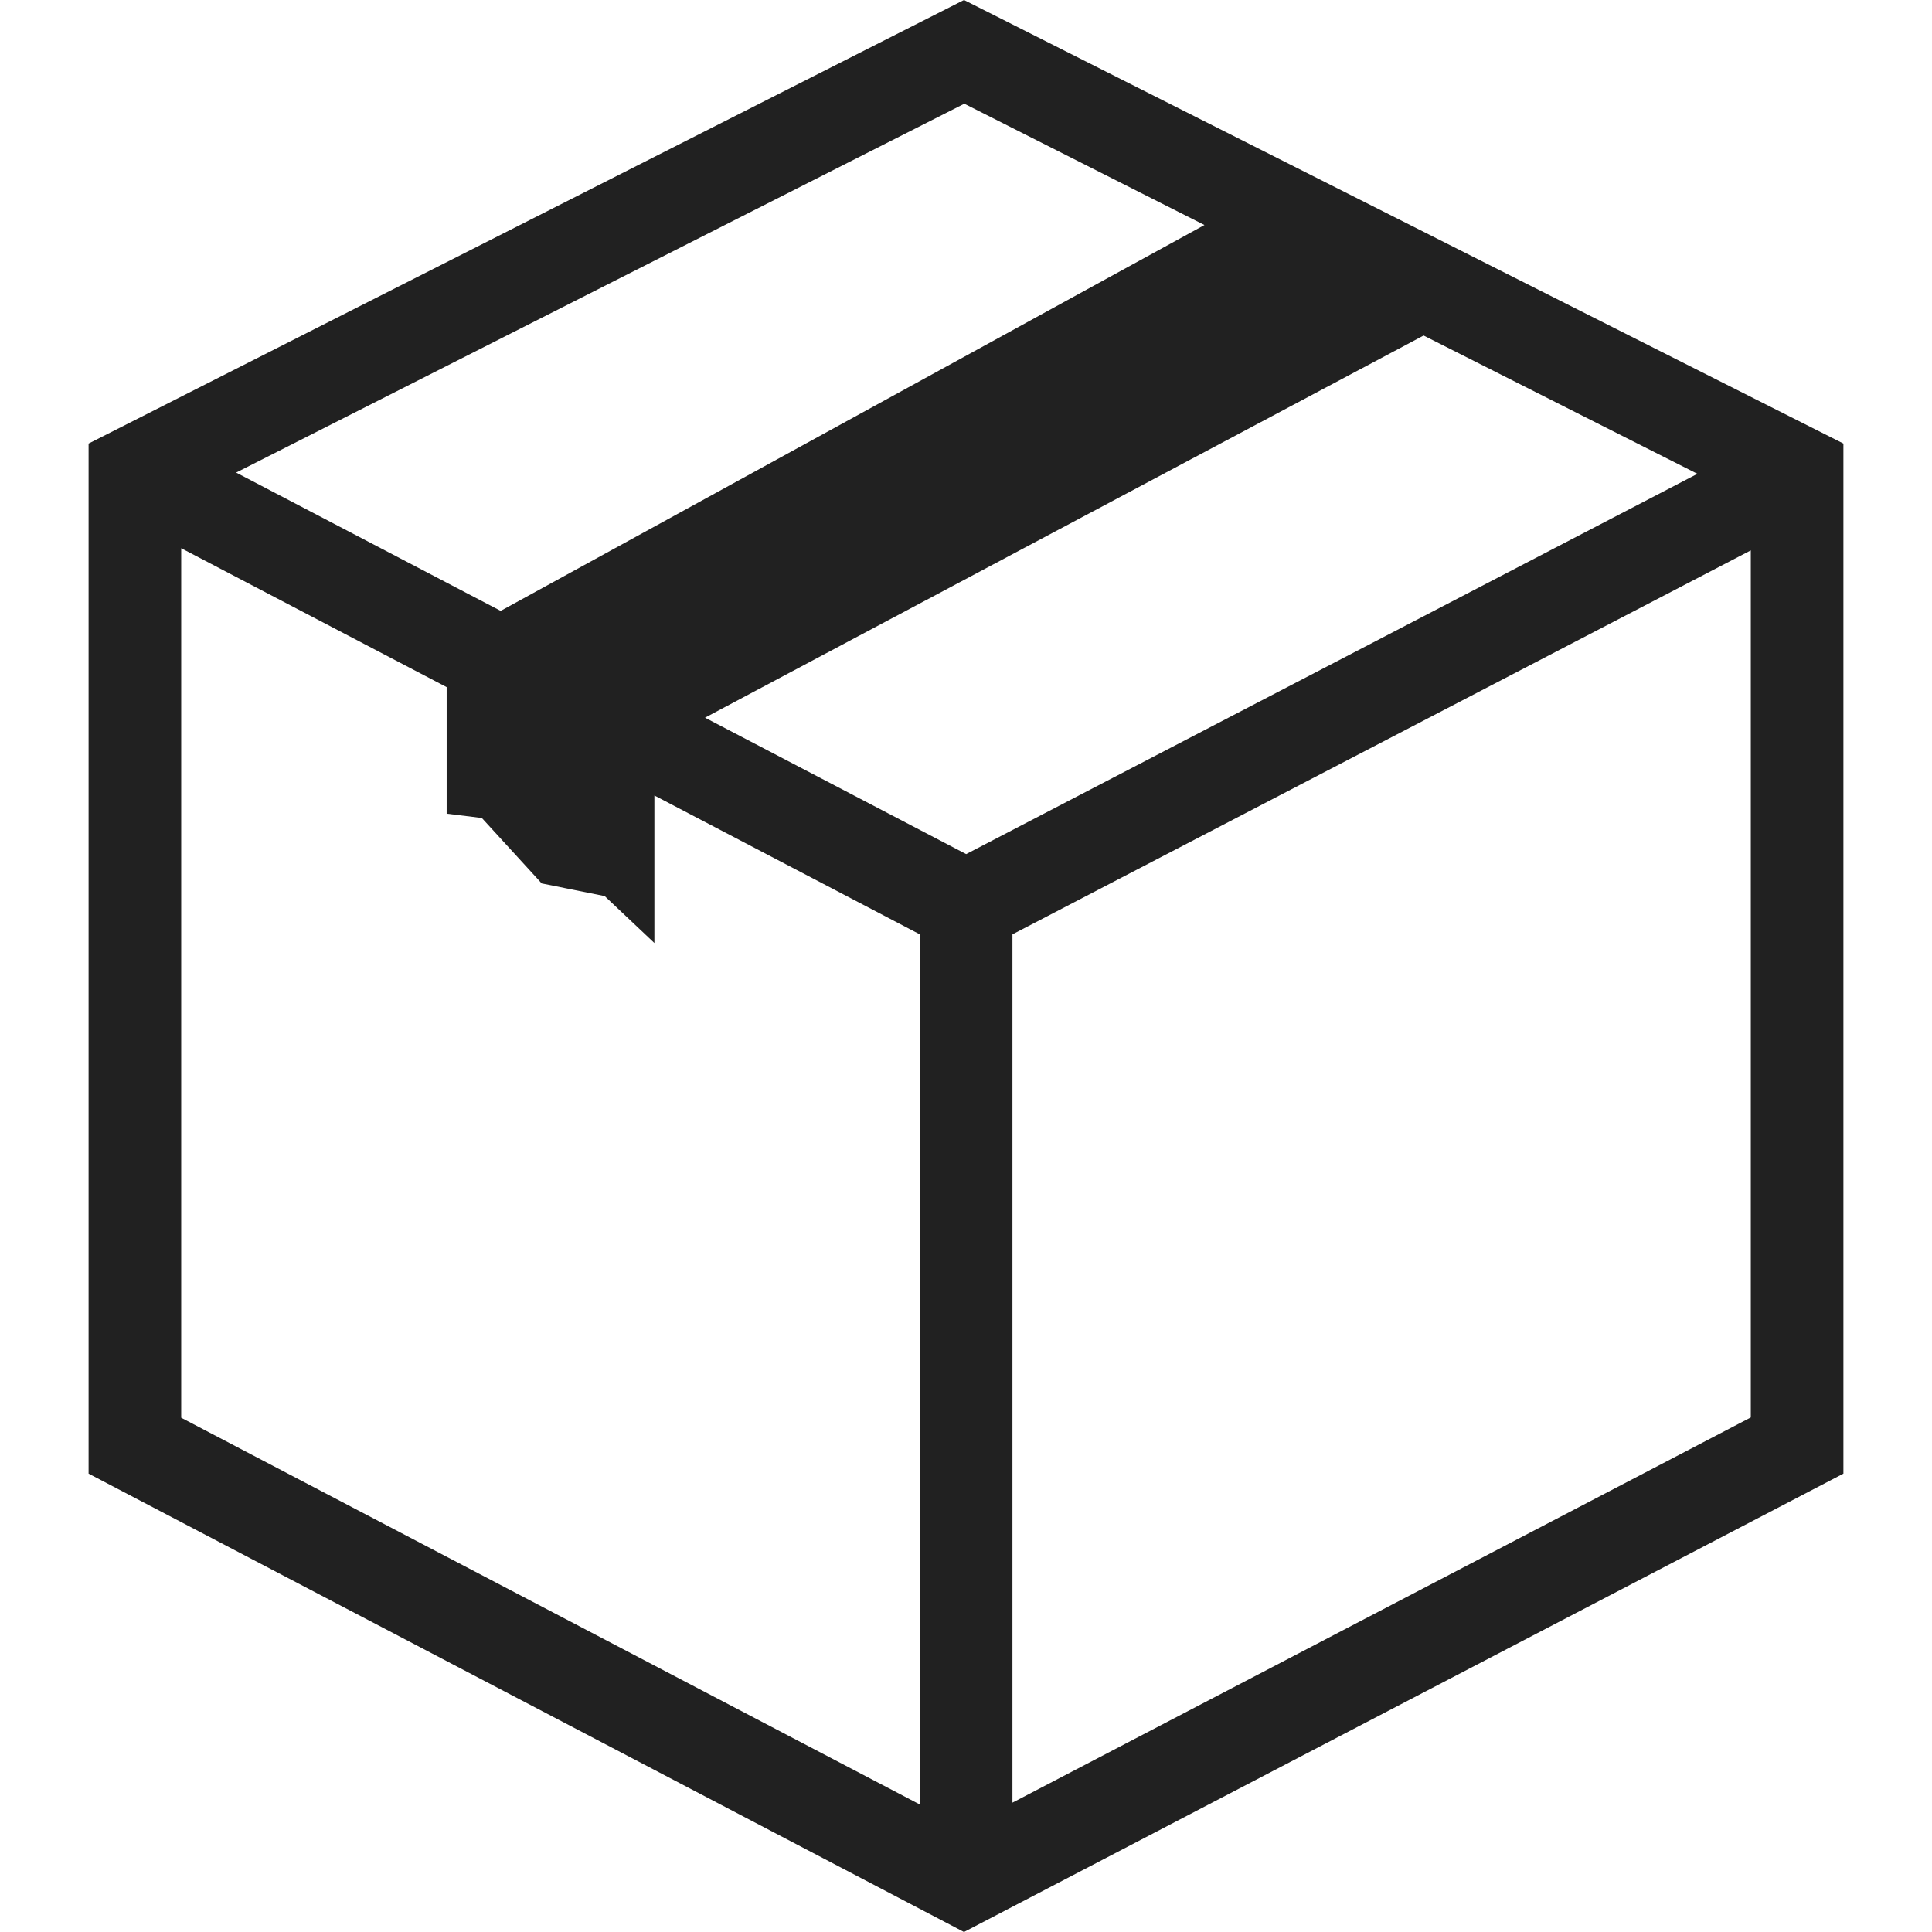 <svg xmlns="http://www.w3.org/2000/svg" xmlns:xlink="http://www.w3.org/1999/xlink" x="0px" y="0px" viewBox="0 0 128 128" style="enable-background:new 0 0 128 128;" xml:space="preserve"><g id="_x36_">	<path id="icon_12_" style="fill:#212121;" d="M63.867,0L5.869,29.387v68.244L63.867,128l58.264-30.369V29.387L63.867,0z   M63.888,6.871l15.91,8.037L33.171,40.472L15.645,31.31L63.888,6.871z M60.943,119.554L12.005,93.929V36.32l17.587,9.203v8.385  l2.331,0.286l3.967,4.336l4.172,0.839l3.293,3.109v-9.775l17.588,9.203V119.554z M46.709,47.548L94.318,22.23l18.14,9.162  L64.01,56.587L46.709,47.548z M115.995,93.909l-48.918,25.522V61.904l48.918-25.44V93.909z"></path></g><g id="Layer_1"></g></svg>